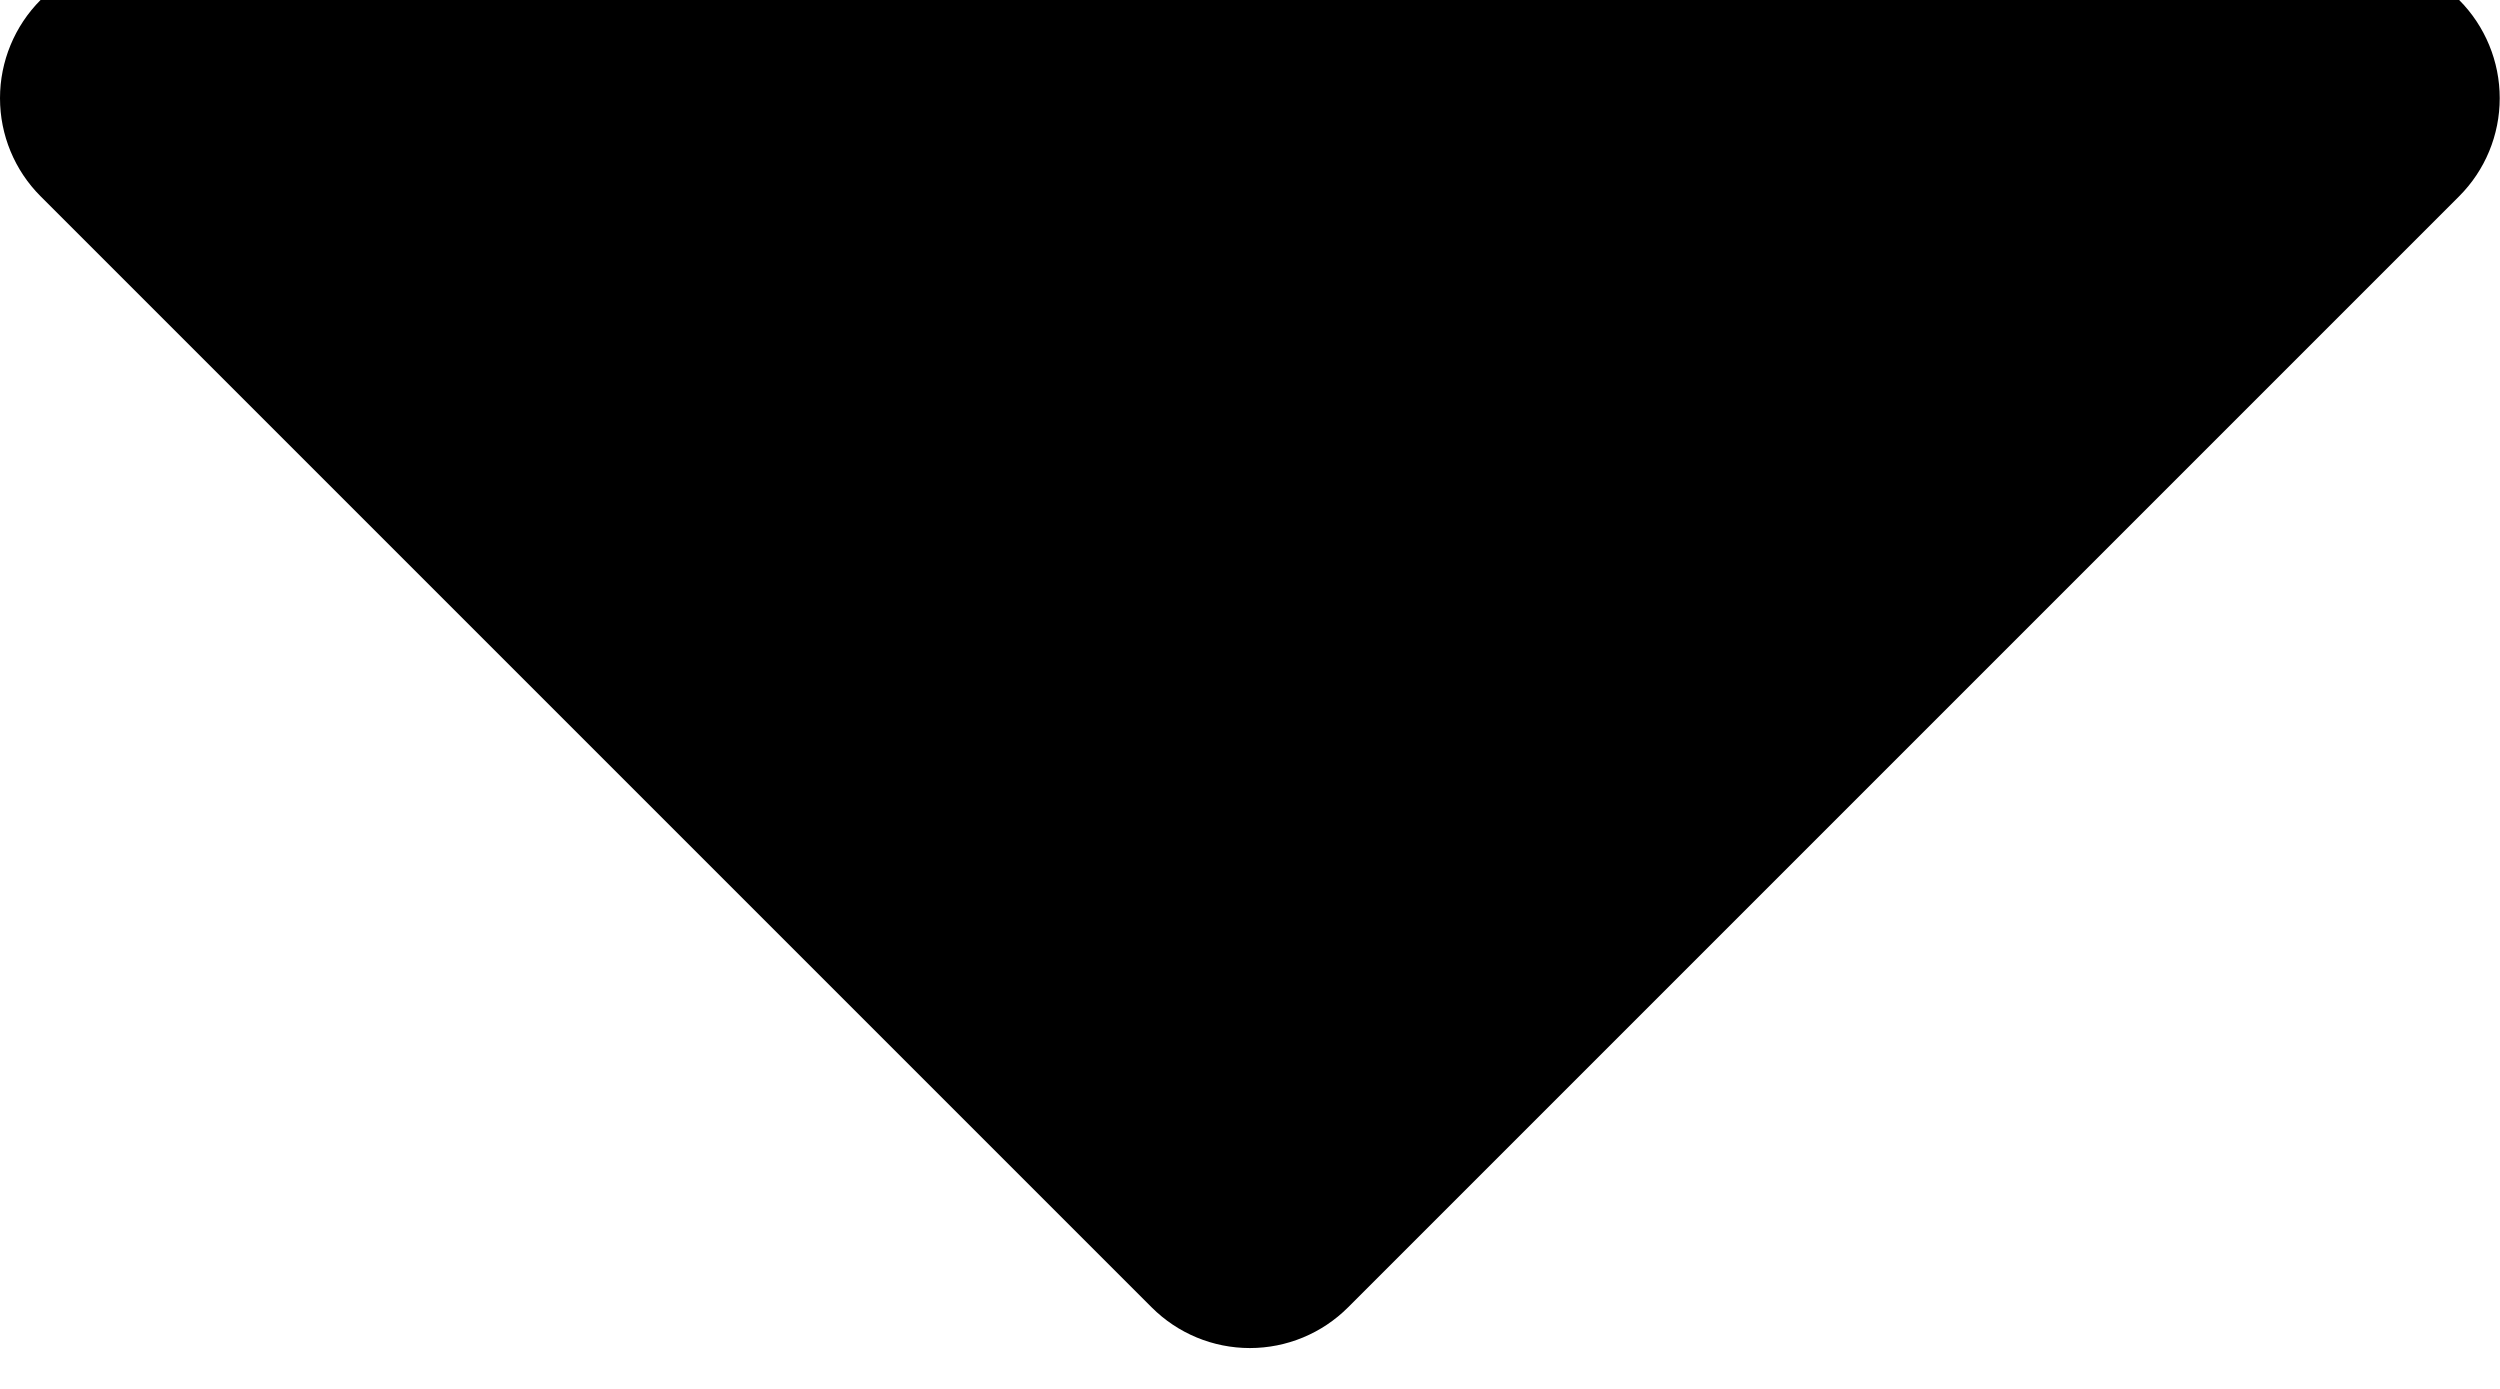 <svg width="18" height="10" viewBox="0 0 18 10" fill="none" xmlns="http://www.w3.org/2000/svg">
<path d="M17.706 1.413C17.893 1.226 17.998 0.972 17.998 0.707C17.998 0.442 17.893 0.188 17.706 0H0.292C0.105 0.188 0 0.442 0 0.707C0 0.972 0.105 1.226 0.292 1.413L8.292 9.413C8.48 9.601 8.734 9.706 8.999 9.706C9.264 9.706 9.518 9.601 9.706 9.413L17.706 1.413Z" fill="currentcolor"/>
</svg>
